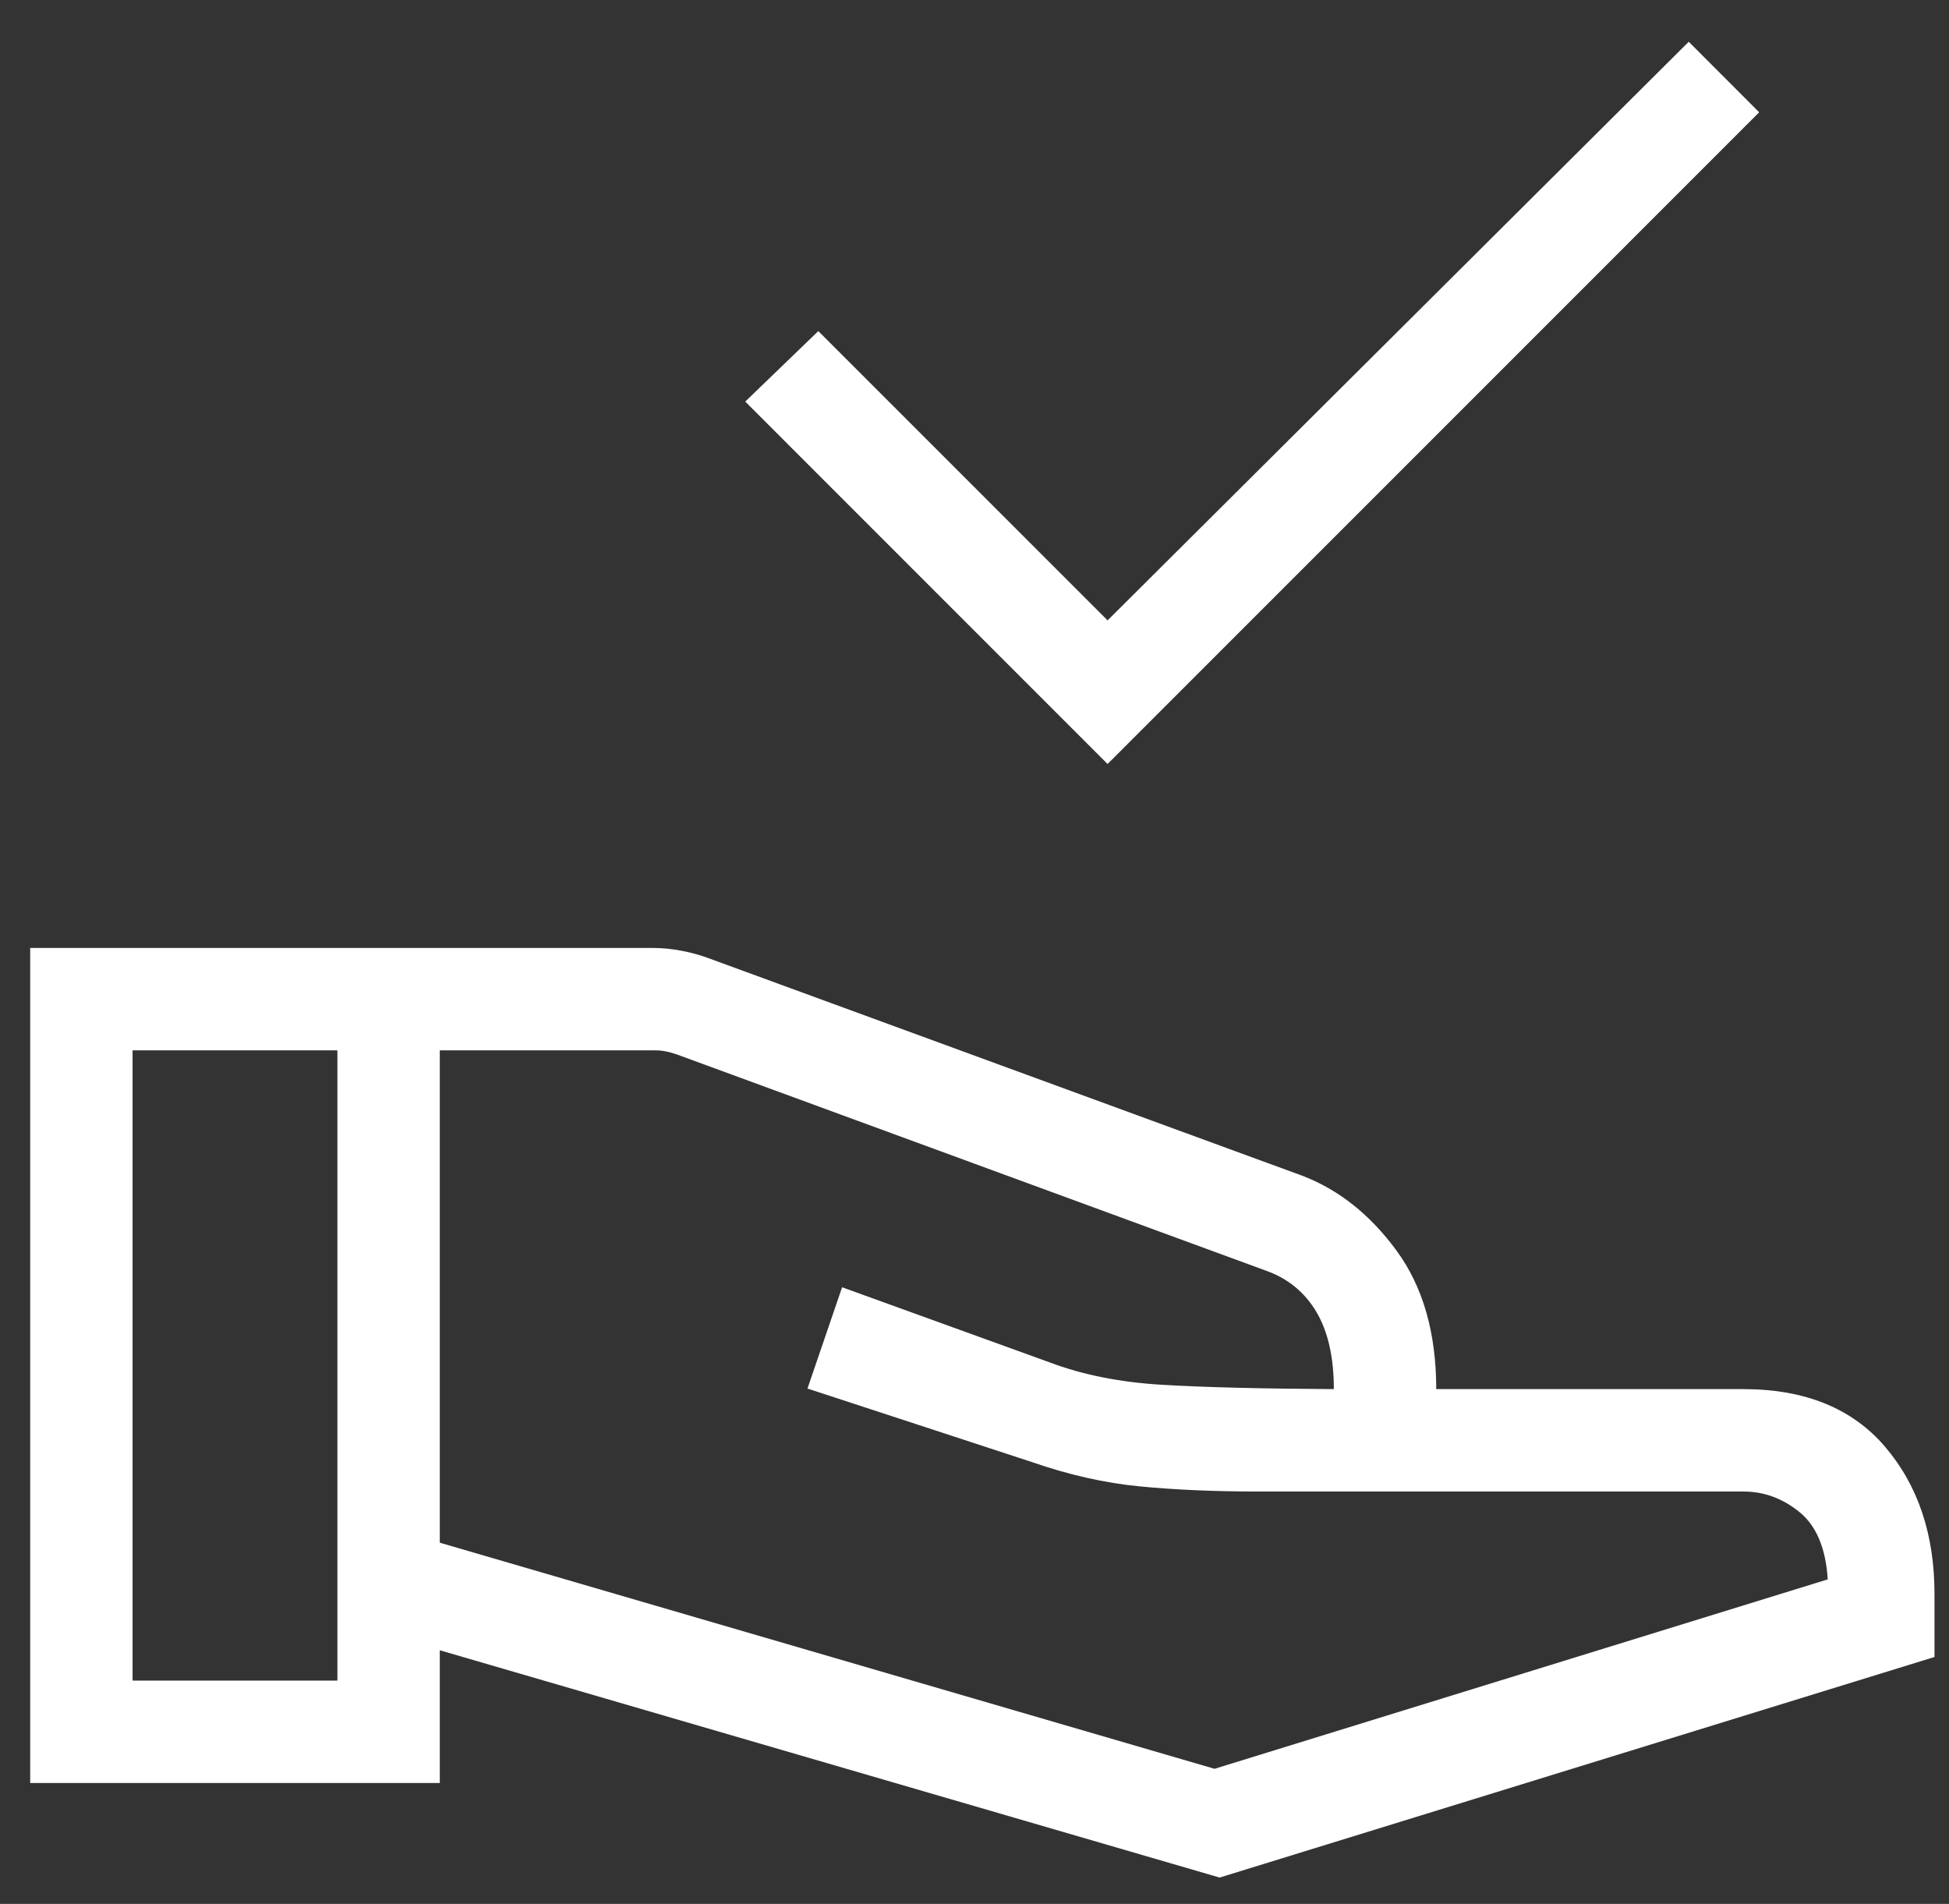 <svg width="43" height="42" viewBox="0 0 43 42" fill="none" xmlns="http://www.w3.org/2000/svg">
<rect x="0" y="0" width="43" height="42" fill="#333333" stroke="none"/>
<path d="M24.436 16.854L16.442 8.859L18.054 7.304L24.436 13.686L37.258 0.921L38.812 2.477L24.436 16.854ZM9.703 34.032L26.796 39.02L40.325 34.841C40.281 34.154 40.074 33.66 39.702 33.357C39.329 33.054 38.917 32.903 38.465 32.903H27.751C26.793 32.903 25.925 32.865 25.148 32.79C24.372 32.715 23.577 32.535 22.763 32.252L17.815 30.631L18.579 28.397L23.154 30.053C23.881 30.328 24.707 30.493 25.631 30.548C26.555 30.603 27.821 30.635 29.428 30.644C29.428 29.94 29.299 29.371 29.04 28.936C28.78 28.502 28.409 28.199 27.925 28.029L14.925 23.258C14.838 23.229 14.759 23.207 14.686 23.193C14.614 23.178 14.534 23.171 14.447 23.171H9.703V34.032ZM0.666 39.333V20.912H14.404C14.61 20.912 14.822 20.933 15.043 20.975C15.263 21.017 15.471 21.076 15.669 21.151L28.724 25.934C29.532 26.241 30.228 26.793 30.812 27.59C31.395 28.386 31.687 29.404 31.687 30.644H38.465C39.826 30.644 40.869 31.07 41.594 31.921C42.318 32.773 42.68 33.853 42.68 35.162V36.553L26.908 41.419L9.703 36.405V39.333H0.666ZM2.925 37.074H7.444V23.171H2.925V37.074Z" fill="white"/>
</svg>
